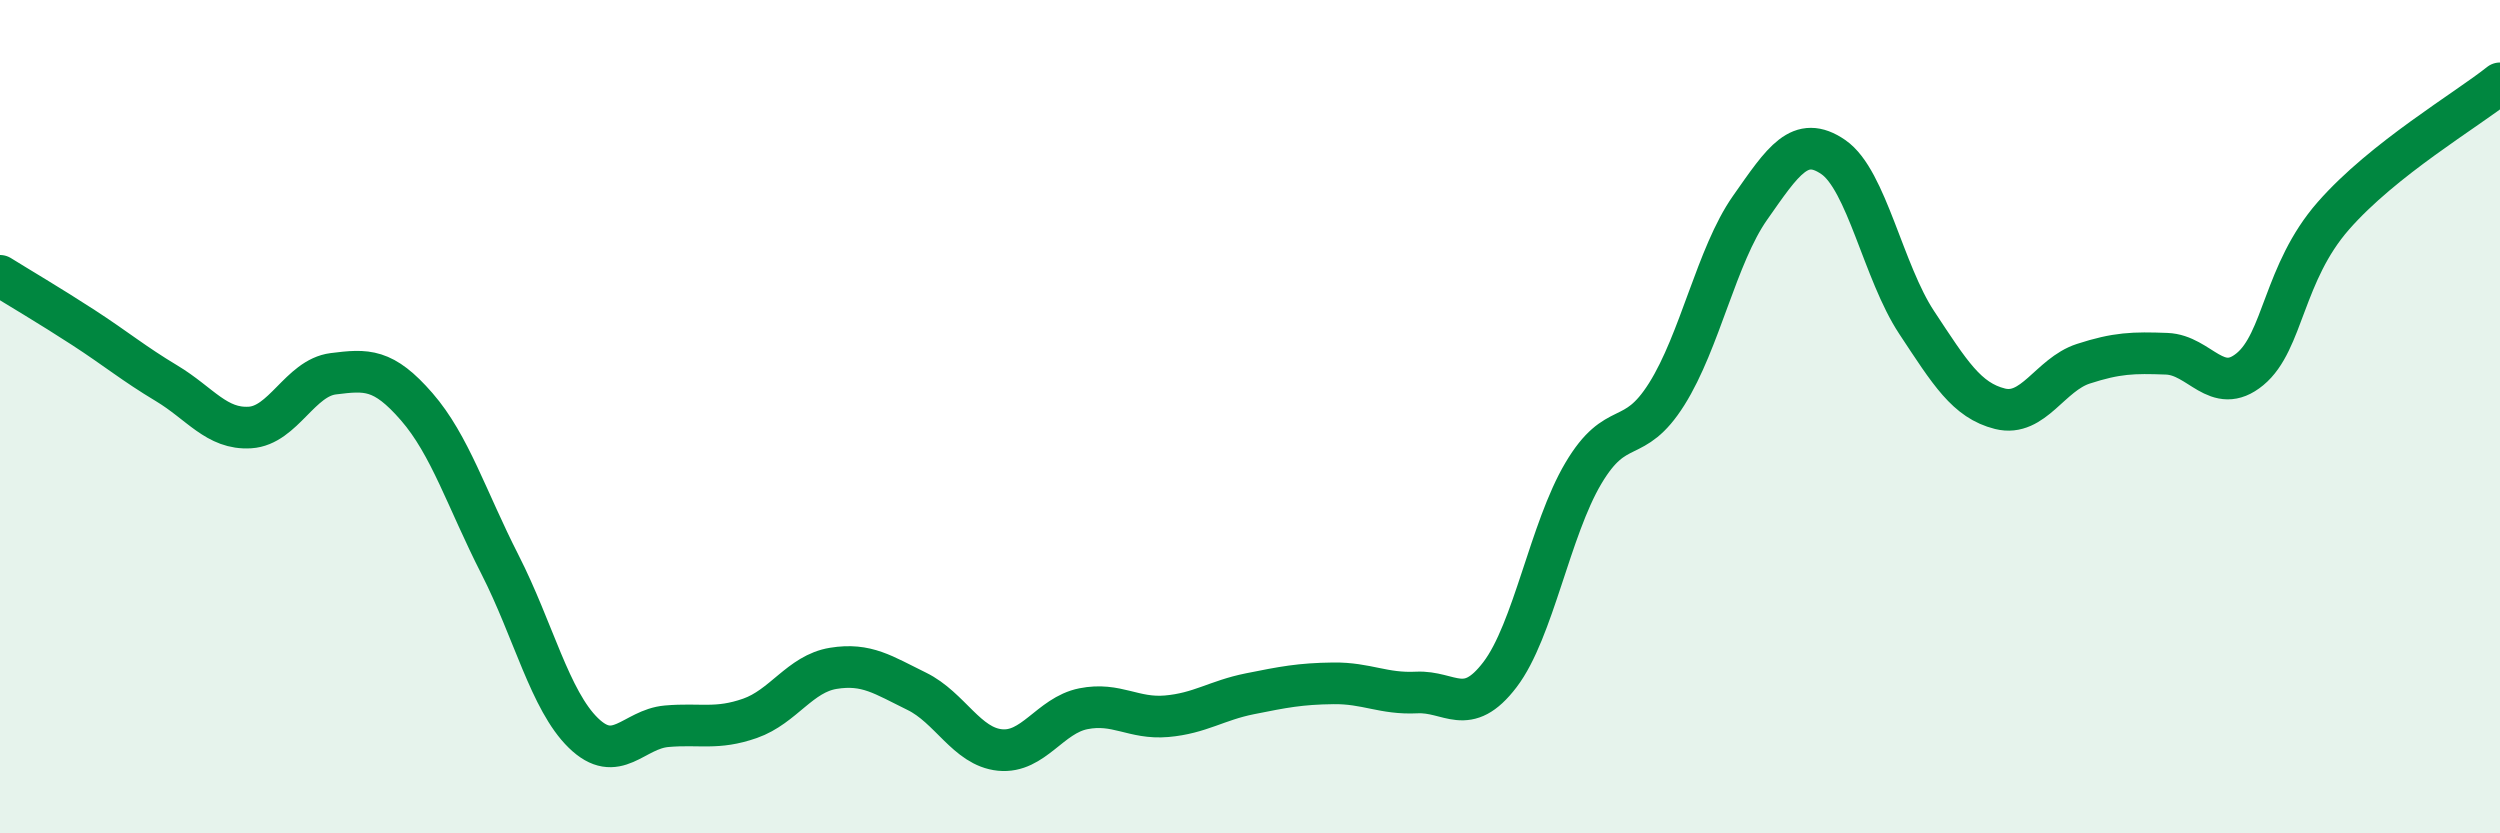 
    <svg width="60" height="20" viewBox="0 0 60 20" xmlns="http://www.w3.org/2000/svg">
      <path
        d="M 0,6.62 C 0.4,6.87 1.2,7.34 2,7.86 C 2.8,8.38 3.2,8.72 4,9.2 C 4.8,9.68 5.2,10.31 6,10.26 C 6.8,10.21 7.2,9.07 8,8.97 C 8.8,8.87 9.2,8.84 10,9.76 C 10.8,10.68 11.2,11.98 12,13.55 C 12.8,15.12 13.2,16.81 14,17.59 C 14.8,18.37 15.2,17.5 16,17.43 C 16.8,17.36 17.2,17.52 18,17.24 C 18.8,16.96 19.2,16.17 20,16.04 C 20.8,15.91 21.2,16.2 22,16.59 C 22.8,16.98 23.2,17.92 24,18 C 24.8,18.08 25.2,17.17 26,17.01 C 26.8,16.85 27.2,17.26 28,17.19 C 28.8,17.12 29.2,16.81 30,16.65 C 30.8,16.49 31.2,16.41 32,16.4 C 32.8,16.39 33.2,16.66 34,16.62 C 34.8,16.58 35.2,17.24 36,16.19 C 36.8,15.14 37.2,12.71 38,11.36 C 38.8,10.01 39.2,10.73 40,9.46 C 40.8,8.19 41.2,6.13 42,4.99 C 42.8,3.85 43.2,3.22 44,3.77 C 44.8,4.32 45.2,6.53 46,7.74 C 46.8,8.95 47.2,9.61 48,9.81 C 48.8,10.01 49.2,8.99 50,8.73 C 50.8,8.47 51.2,8.46 52,8.49 C 52.8,8.52 53.2,9.52 54,8.86 C 54.8,8.2 54.8,6.55 56,5.18 C 57.2,3.81 59.2,2.64 60,2L60 20L0 20Z"
        fill="#008740"
        opacity="0.1"
        stroke-linecap="round"
        stroke-linejoin="round"
      />
      <path
        d="M 0,6.62 C 0.4,6.87 1.2,7.34 2,7.86 C 2.8,8.38 3.2,8.72 4,9.2 C 4.8,9.68 5.2,10.31 6,10.26 C 6.8,10.21 7.2,9.07 8,8.97 C 8.8,8.87 9.2,8.84 10,9.76 C 10.8,10.68 11.2,11.98 12,13.55 C 12.8,15.12 13.2,16.81 14,17.59 C 14.8,18.37 15.2,17.5 16,17.43 C 16.8,17.36 17.2,17.52 18,17.24 C 18.8,16.96 19.2,16.17 20,16.04 C 20.8,15.91 21.2,16.2 22,16.59 C 22.8,16.98 23.2,17.92 24,18 C 24.8,18.08 25.2,17.17 26,17.01 C 26.8,16.85 27.2,17.26 28,17.19 C 28.8,17.12 29.2,16.81 30,16.65 C 30.8,16.49 31.2,16.41 32,16.4 C 32.8,16.39 33.2,16.66 34,16.62 C 34.8,16.58 35.2,17.24 36,16.19 C 36.8,15.14 37.2,12.71 38,11.36 C 38.8,10.01 39.2,10.73 40,9.46 C 40.8,8.19 41.2,6.13 42,4.99 C 42.8,3.85 43.2,3.22 44,3.77 C 44.8,4.32 45.2,6.53 46,7.74 C 46.8,8.95 47.2,9.61 48,9.81 C 48.8,10.01 49.2,8.99 50,8.73 C 50.8,8.47 51.2,8.46 52,8.49 C 52.8,8.52 53.2,9.52 54,8.86 C 54.8,8.2 54.8,6.55 56,5.18 C 57.2,3.81 59.2,2.64 60,2"
        stroke="#008740"
        stroke-width="1"
        fill="none"
        stroke-linecap="round"
        stroke-linejoin="round"
      />
    </svg>
  